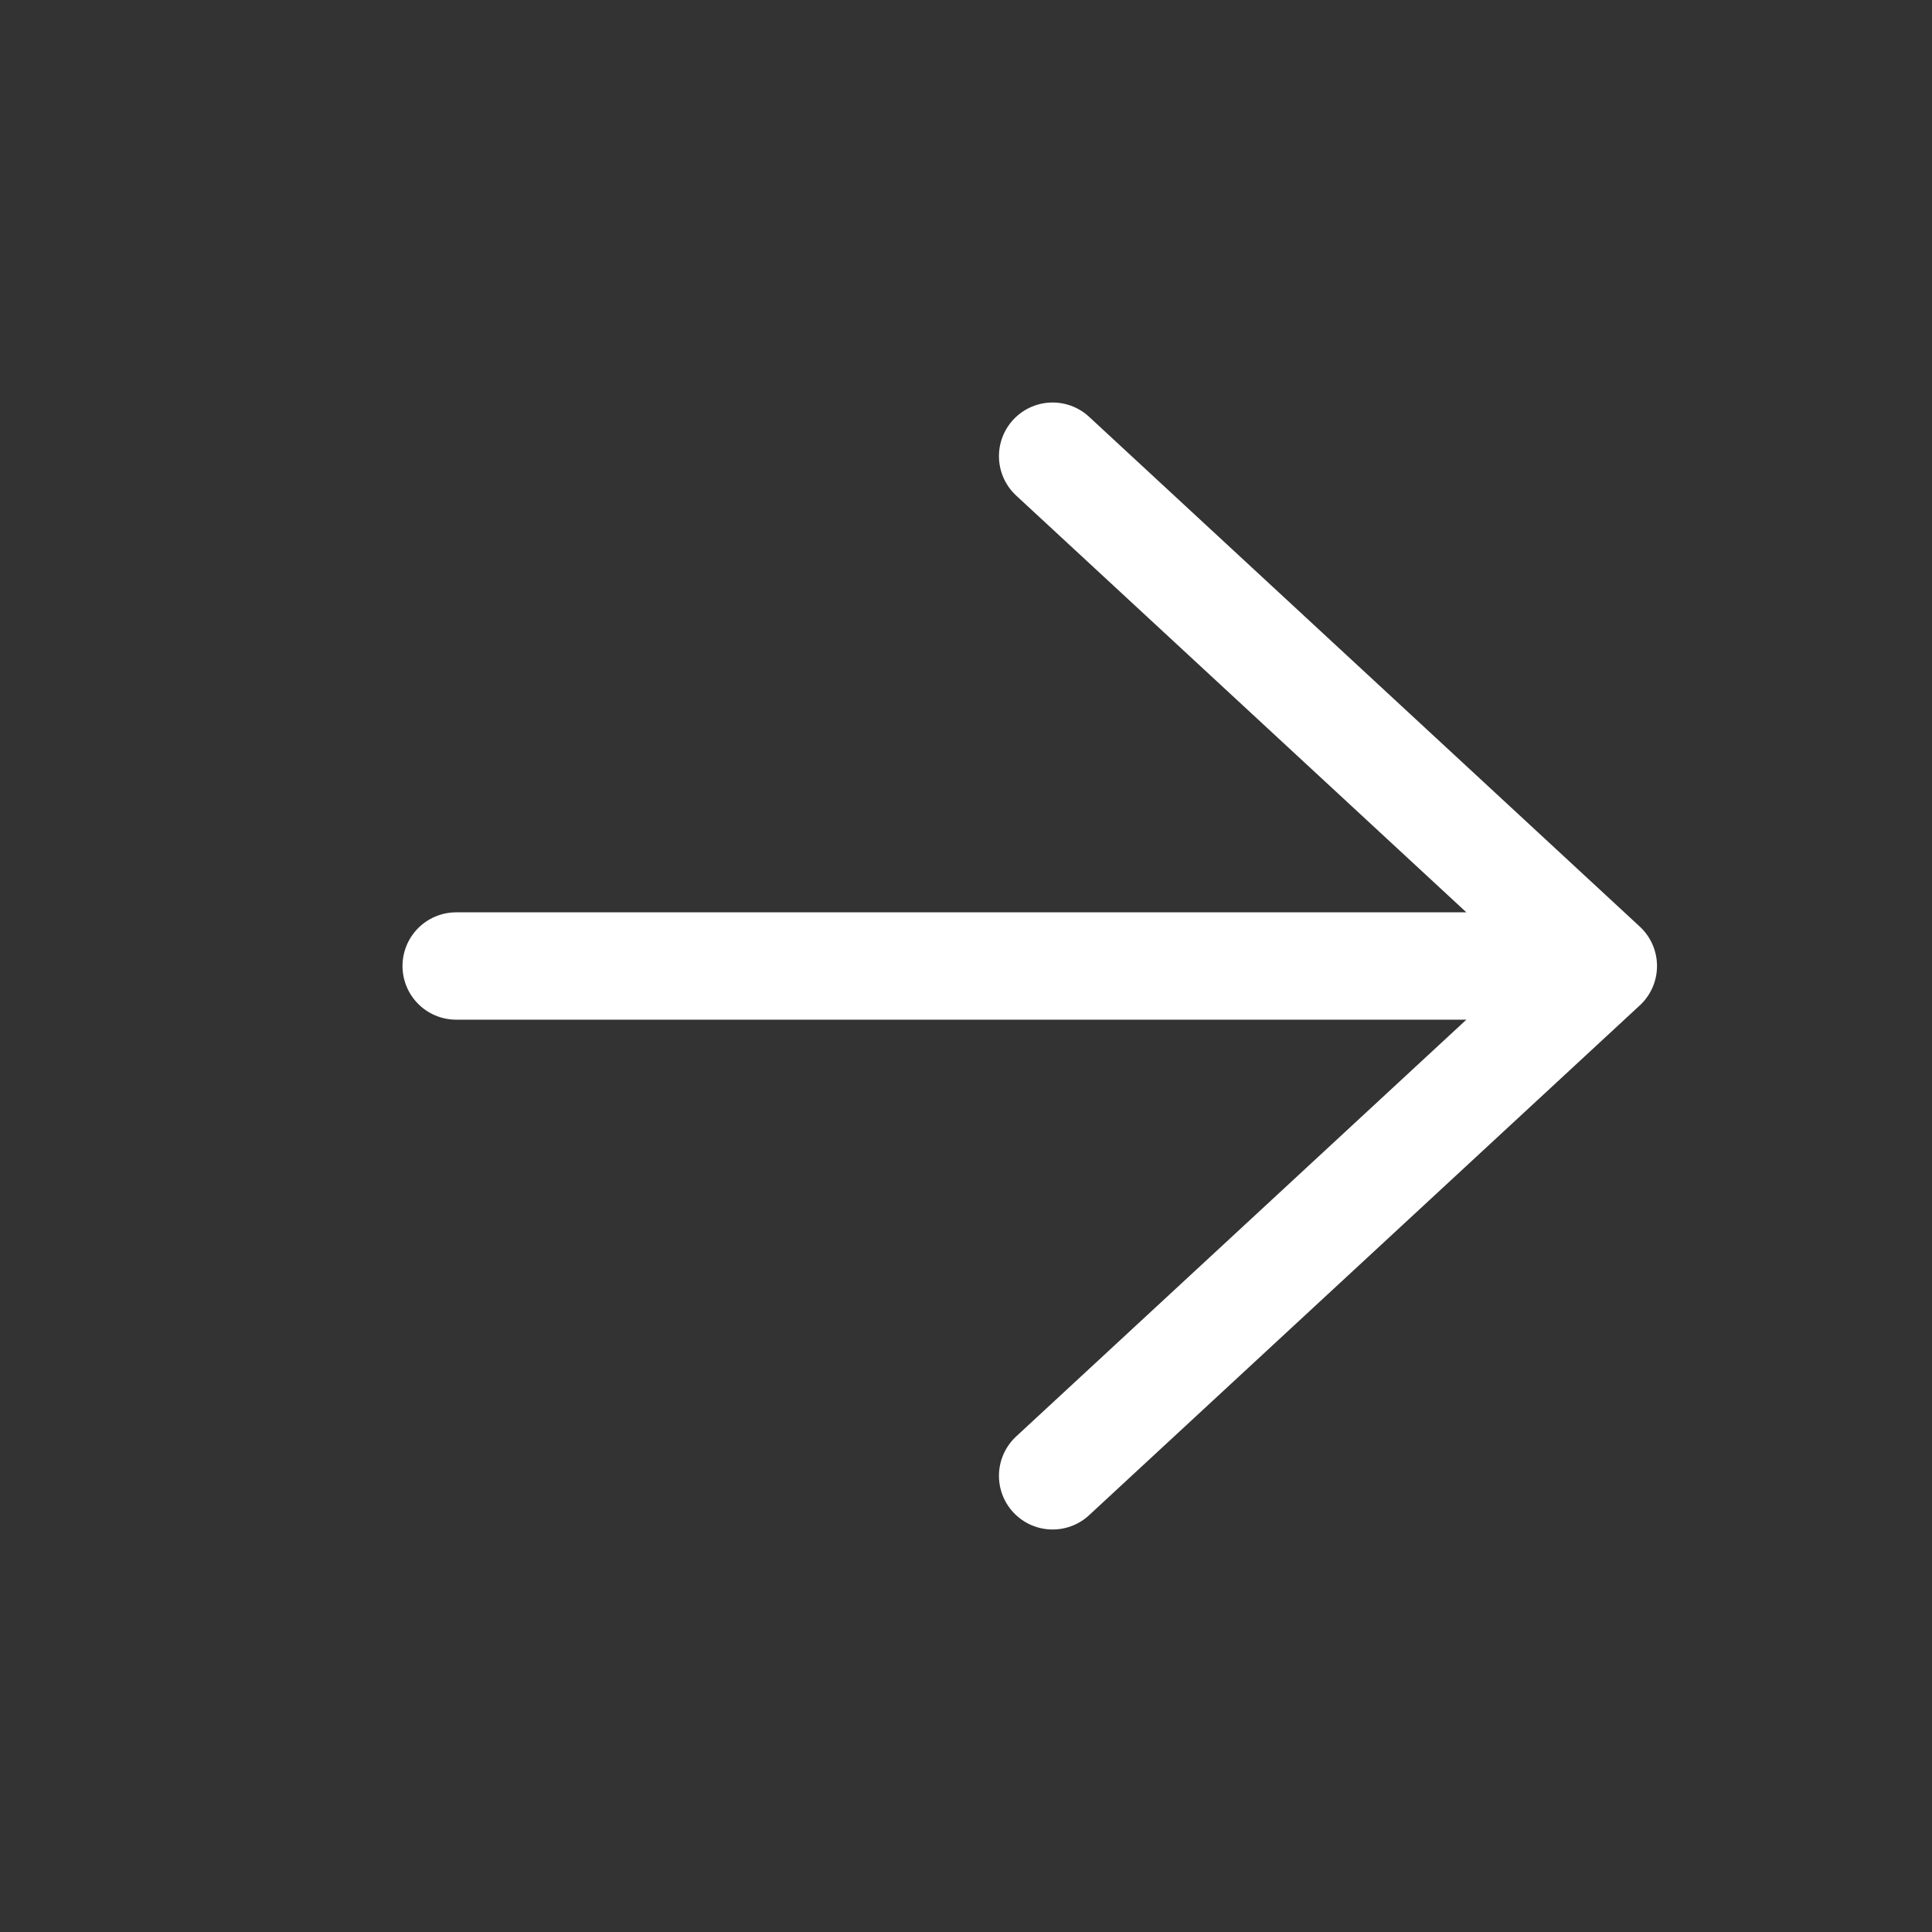 <svg width="18" height="18" viewBox="0 0 18 18" fill="none" xmlns="http://www.w3.org/2000/svg">
<rect x="0" y="0" width="18" height="18" fill="#333333" stroke="none"/>
<path d="M4.25 9H14.938M14.938 9L9.807 4.25M14.938 9L9.807 13.75" stroke="white" stroke-linecap="round" stroke-linejoin="round"/>
</svg>
